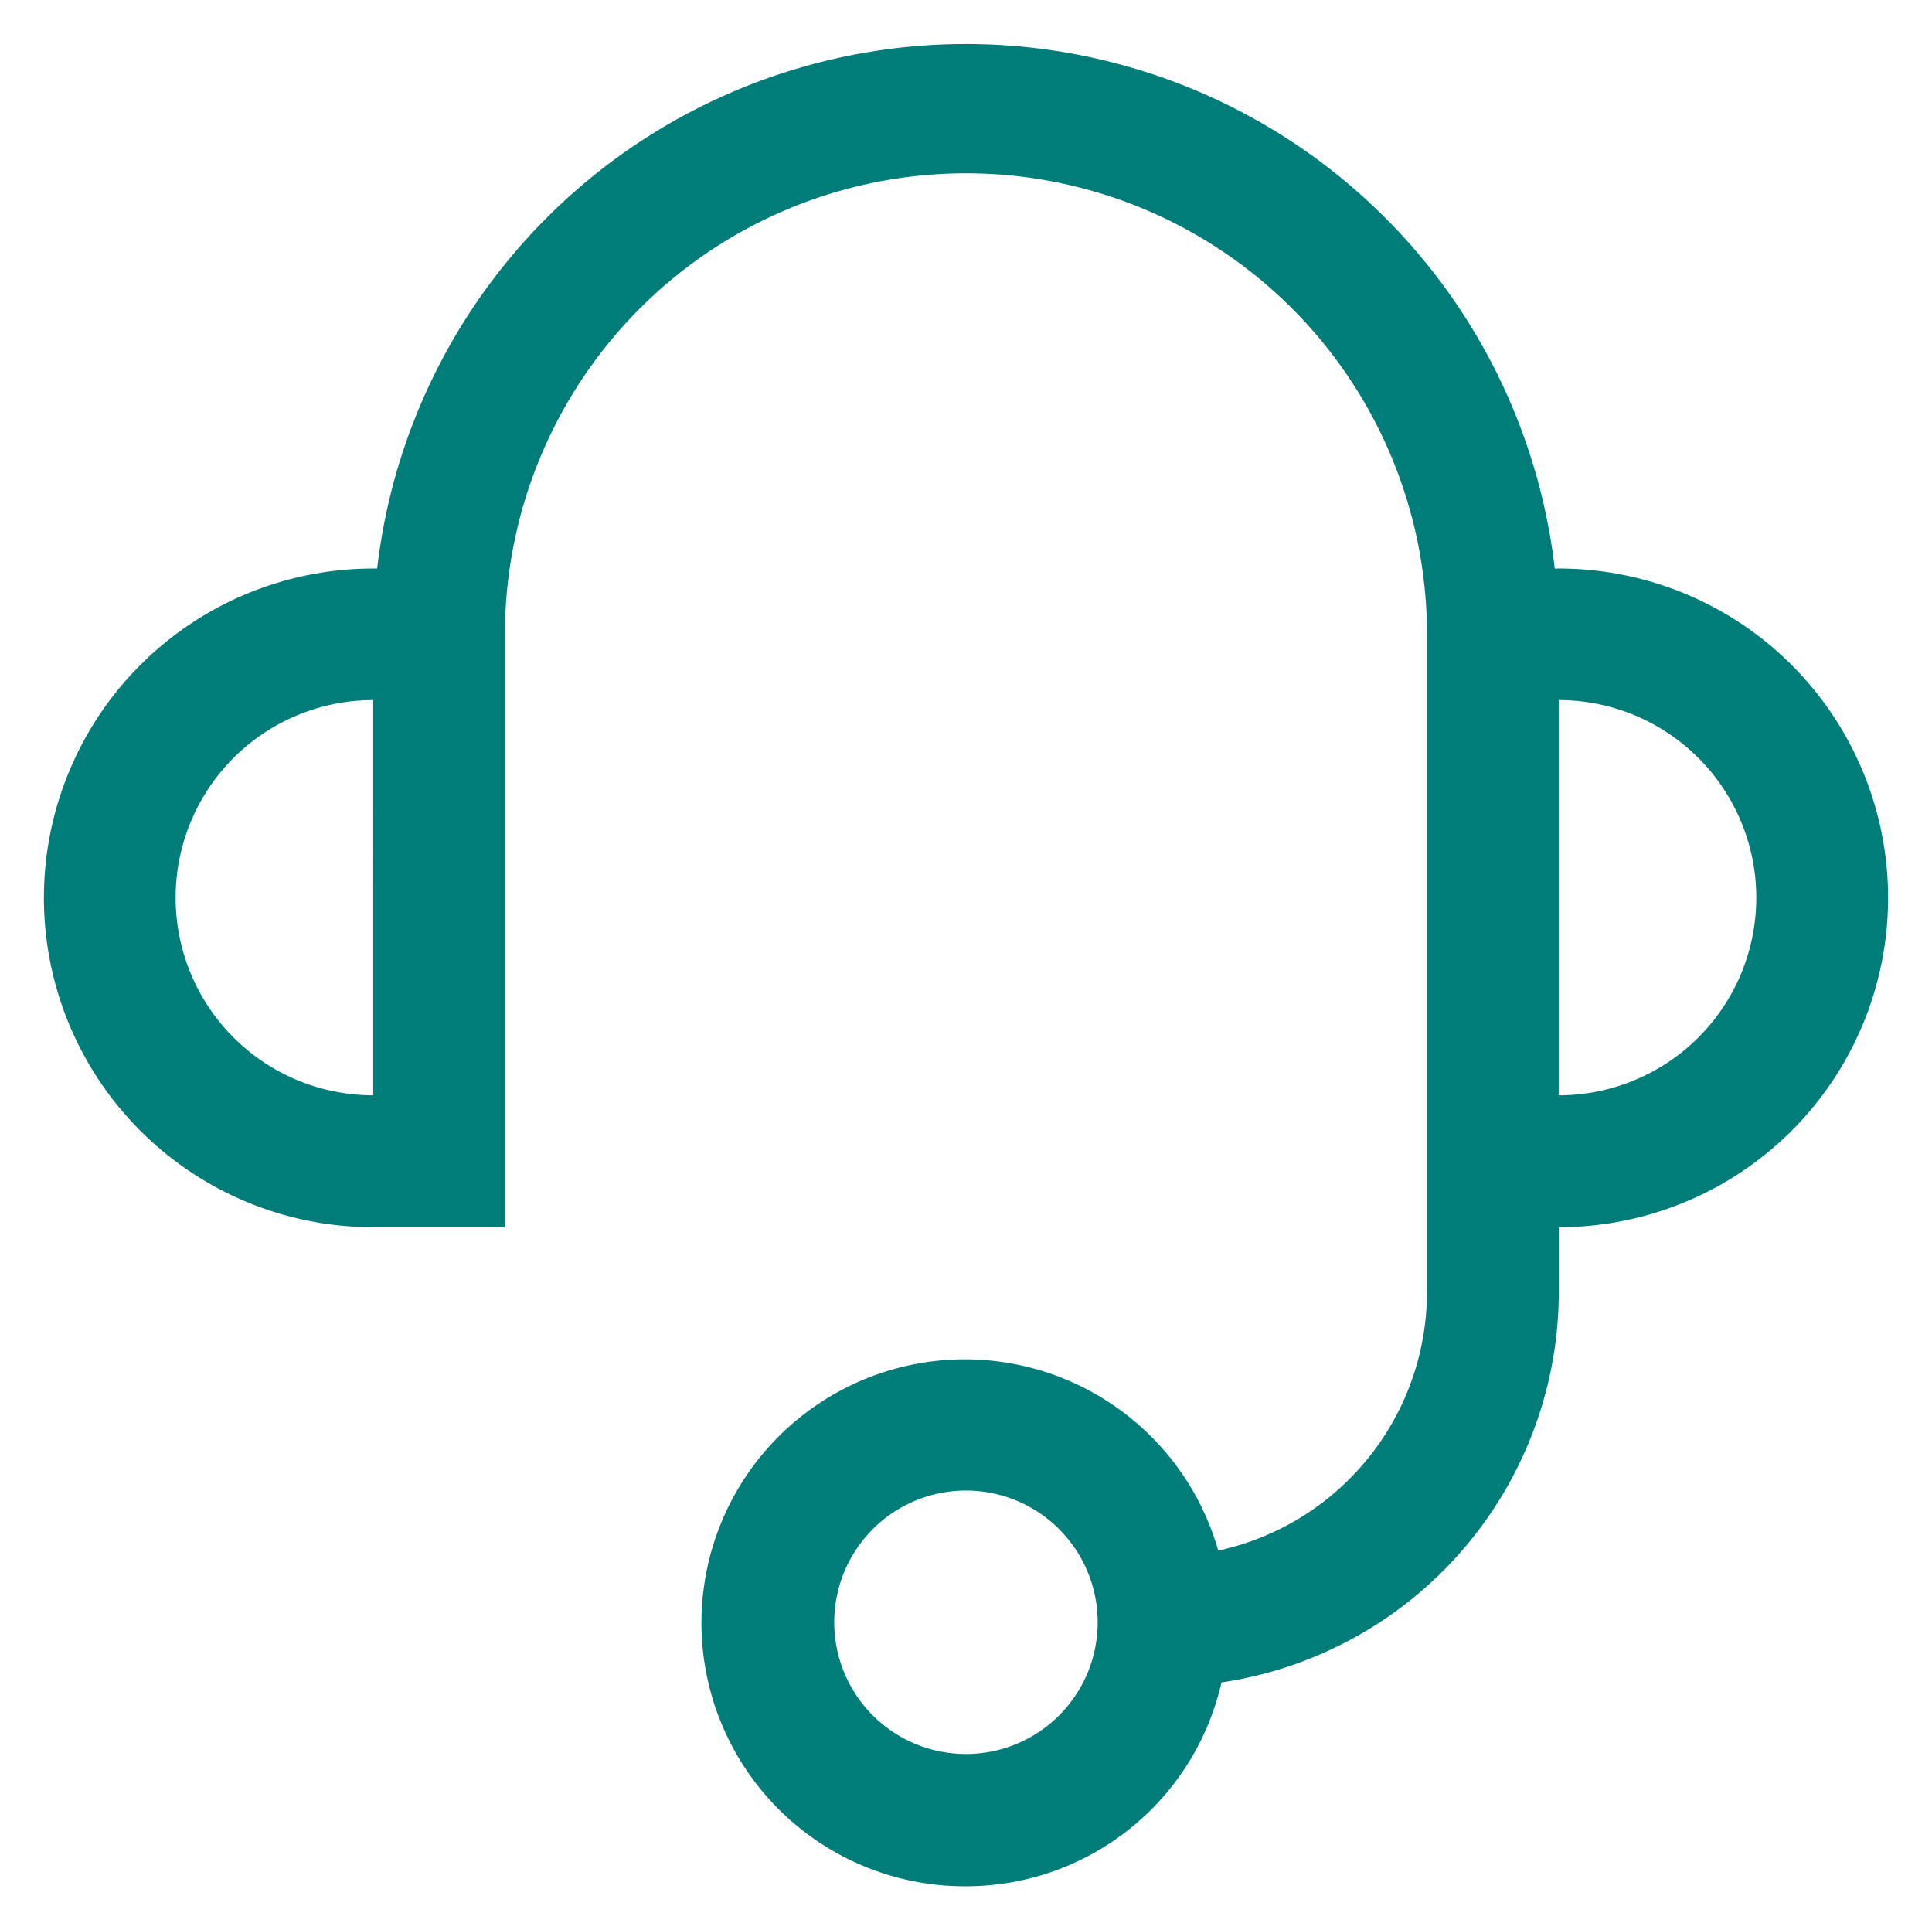 <svg xmlns="http://www.w3.org/2000/svg" width="22.001" height="21.977" viewBox="0 0 22.001 21.977">
  <g id="headset" transform="translate(0.5 0.5)">
    <path id="Fill" d="M10.49,20.977a3.04,3.04,0,0,1-.306-.015,3,3,0,1,1,3.189-3.807,3.016,3.016,0,0,0,2.377-2.932v-7.5a5.25,5.25,0,0,0-10.5,0v6.75H3.75a3.75,3.75,0,1,1,0-7.5h.045a6.75,6.75,0,0,1,13.41,0h.046a3.75,3.75,0,1,1,0,7.5v.751a4.5,4.5,0,0,1-3.841,4.432A2.984,2.984,0,0,1,10.49,20.977Zm.01-4.506a1.5,1.5,0,1,0,1.5,1.5A1.5,1.5,0,0,0,10.5,16.471Zm6.75-9v4.5a2.25,2.25,0,0,0,0-4.5Zm-13.5,0a2.25,2.25,0,1,0,0,4.5Z" fill="#007d79" stroke="rgba(0,0,0,0)" stroke-width="1"/>
  </g>
</svg>
